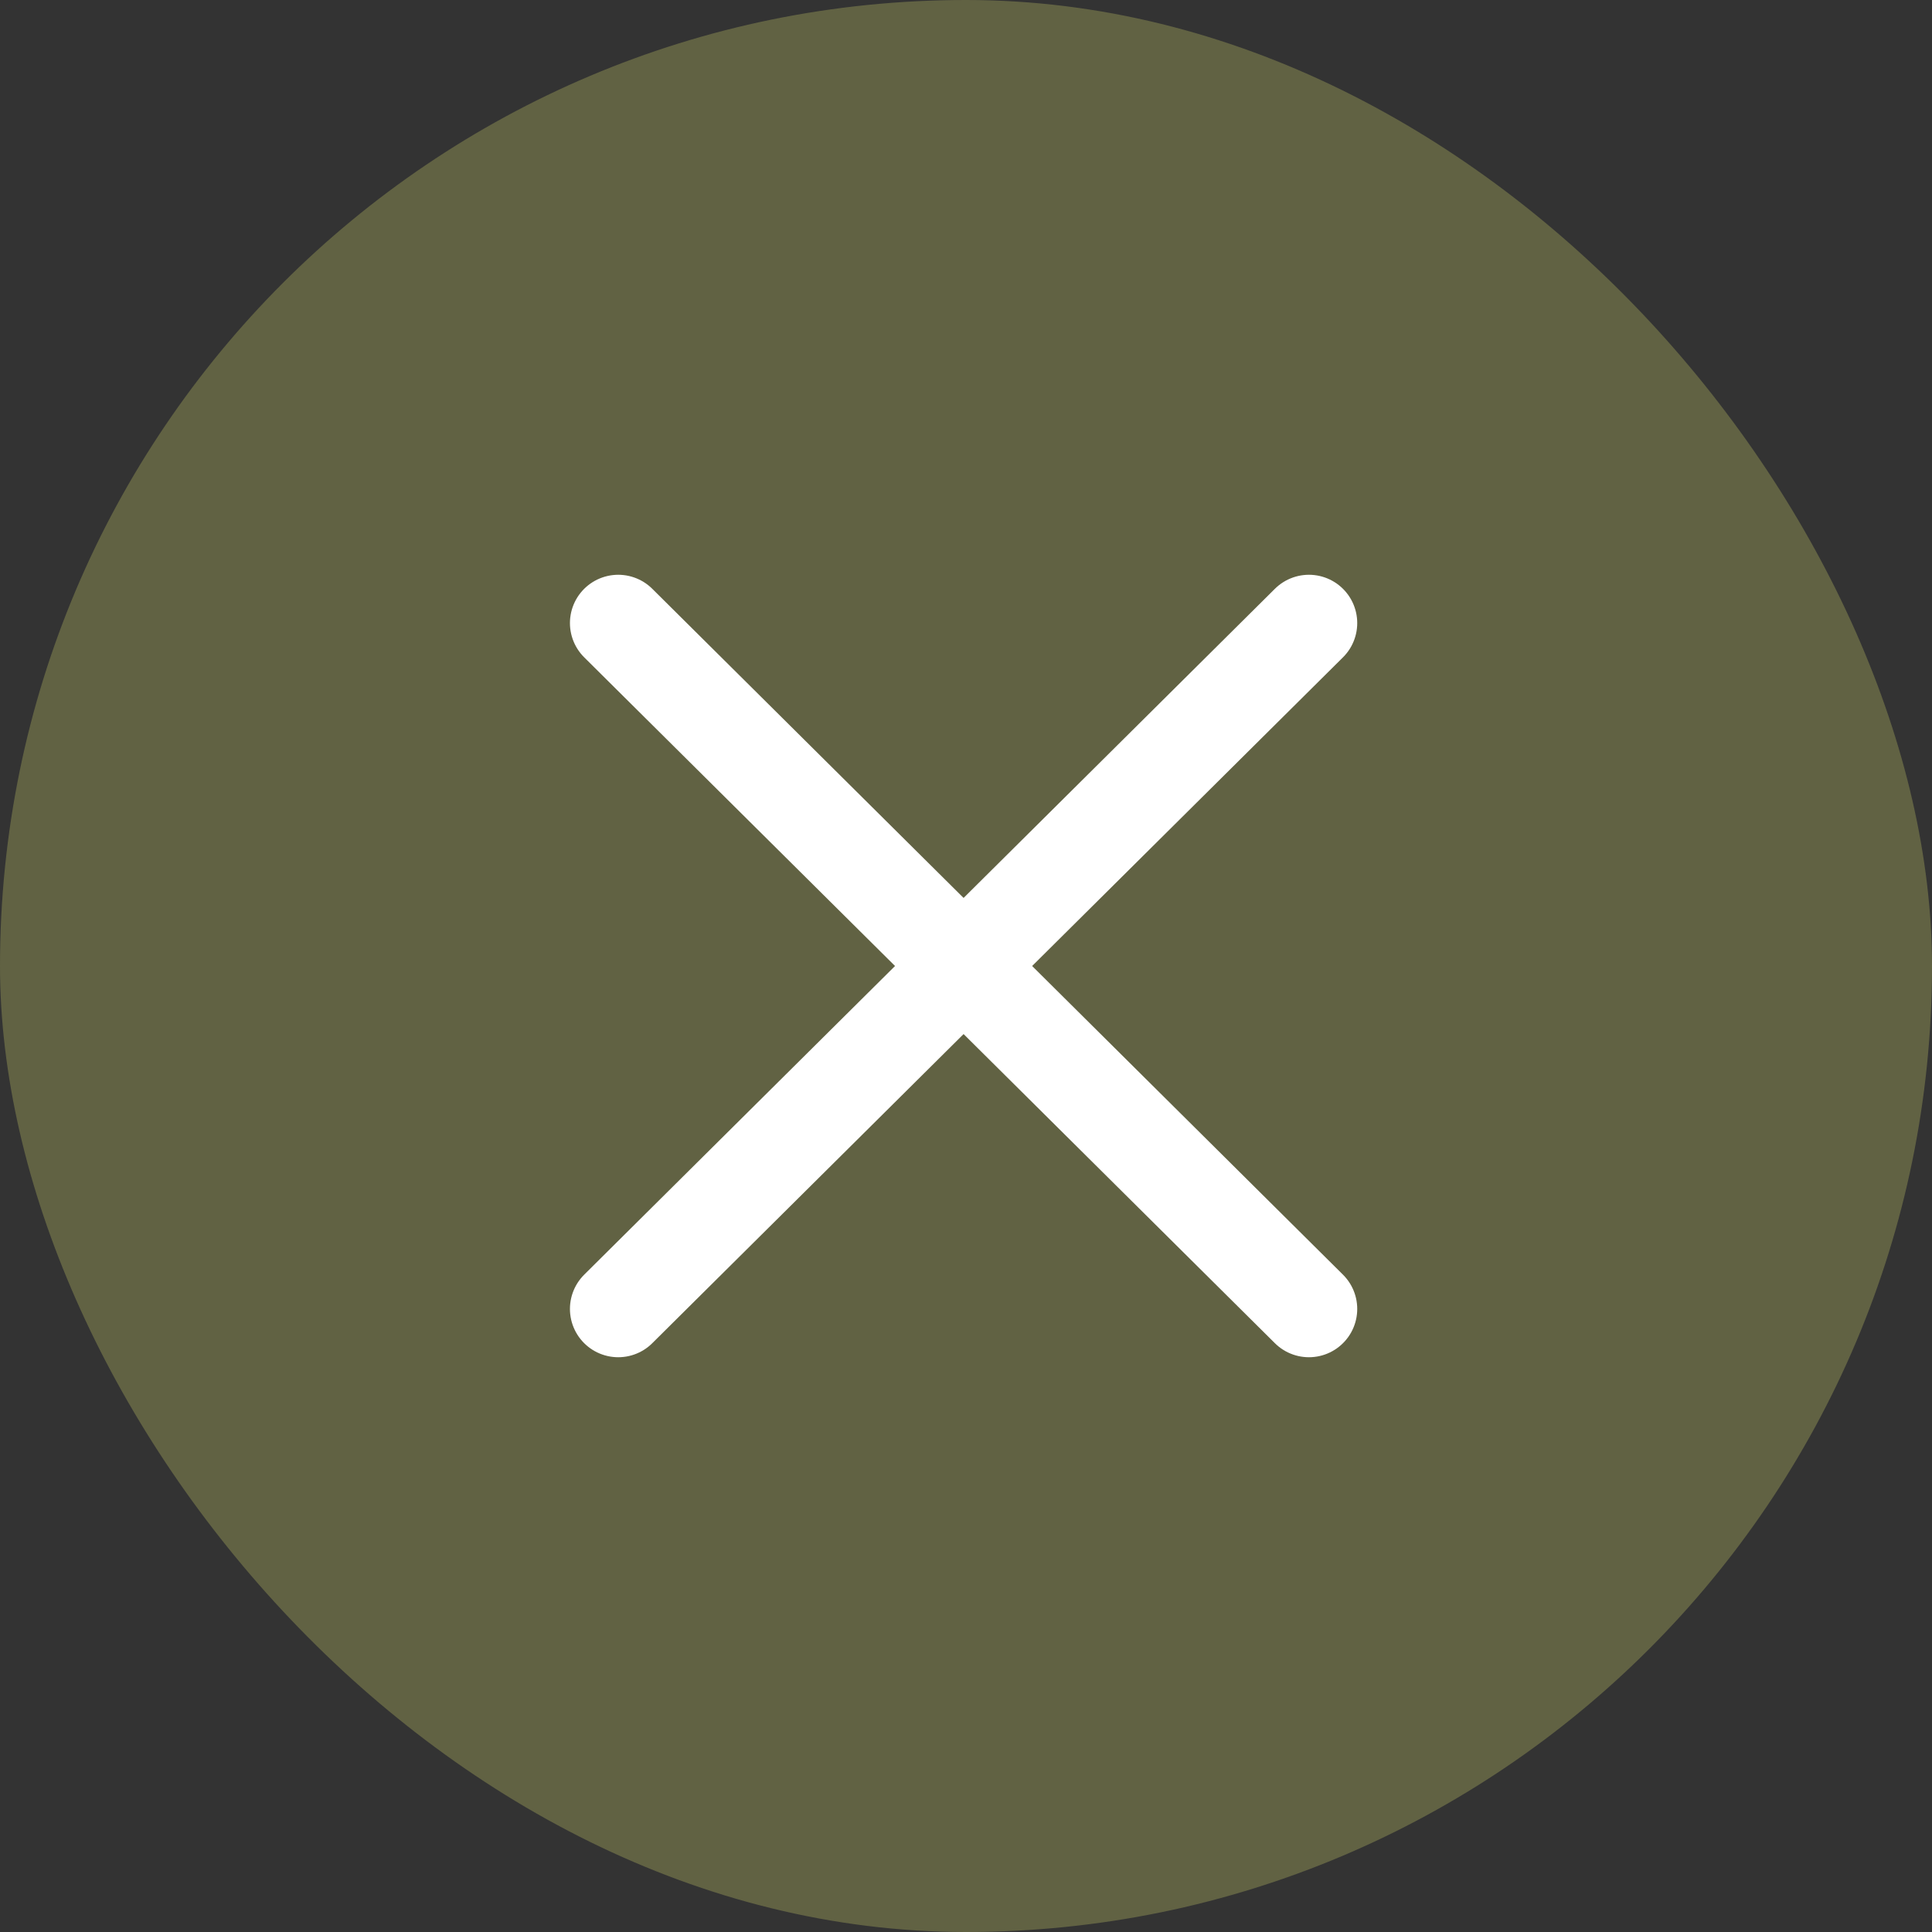 <?xml version="1.0" encoding="UTF-8"?> <svg xmlns="http://www.w3.org/2000/svg" width="400" height="400" viewBox="0 0 400 400" fill="none"><rect x="0" y="0" width="400" height="400" fill="#333333" stroke="none"/><rect width="400" height="400" rx="200" fill="#616243"></rect><path d="M128 271L271 129" stroke="white" stroke-width="20" stroke-linecap="round"></path><path d="M271 271L128 129" stroke="white" stroke-width="20" stroke-linecap="round"></path></svg> 